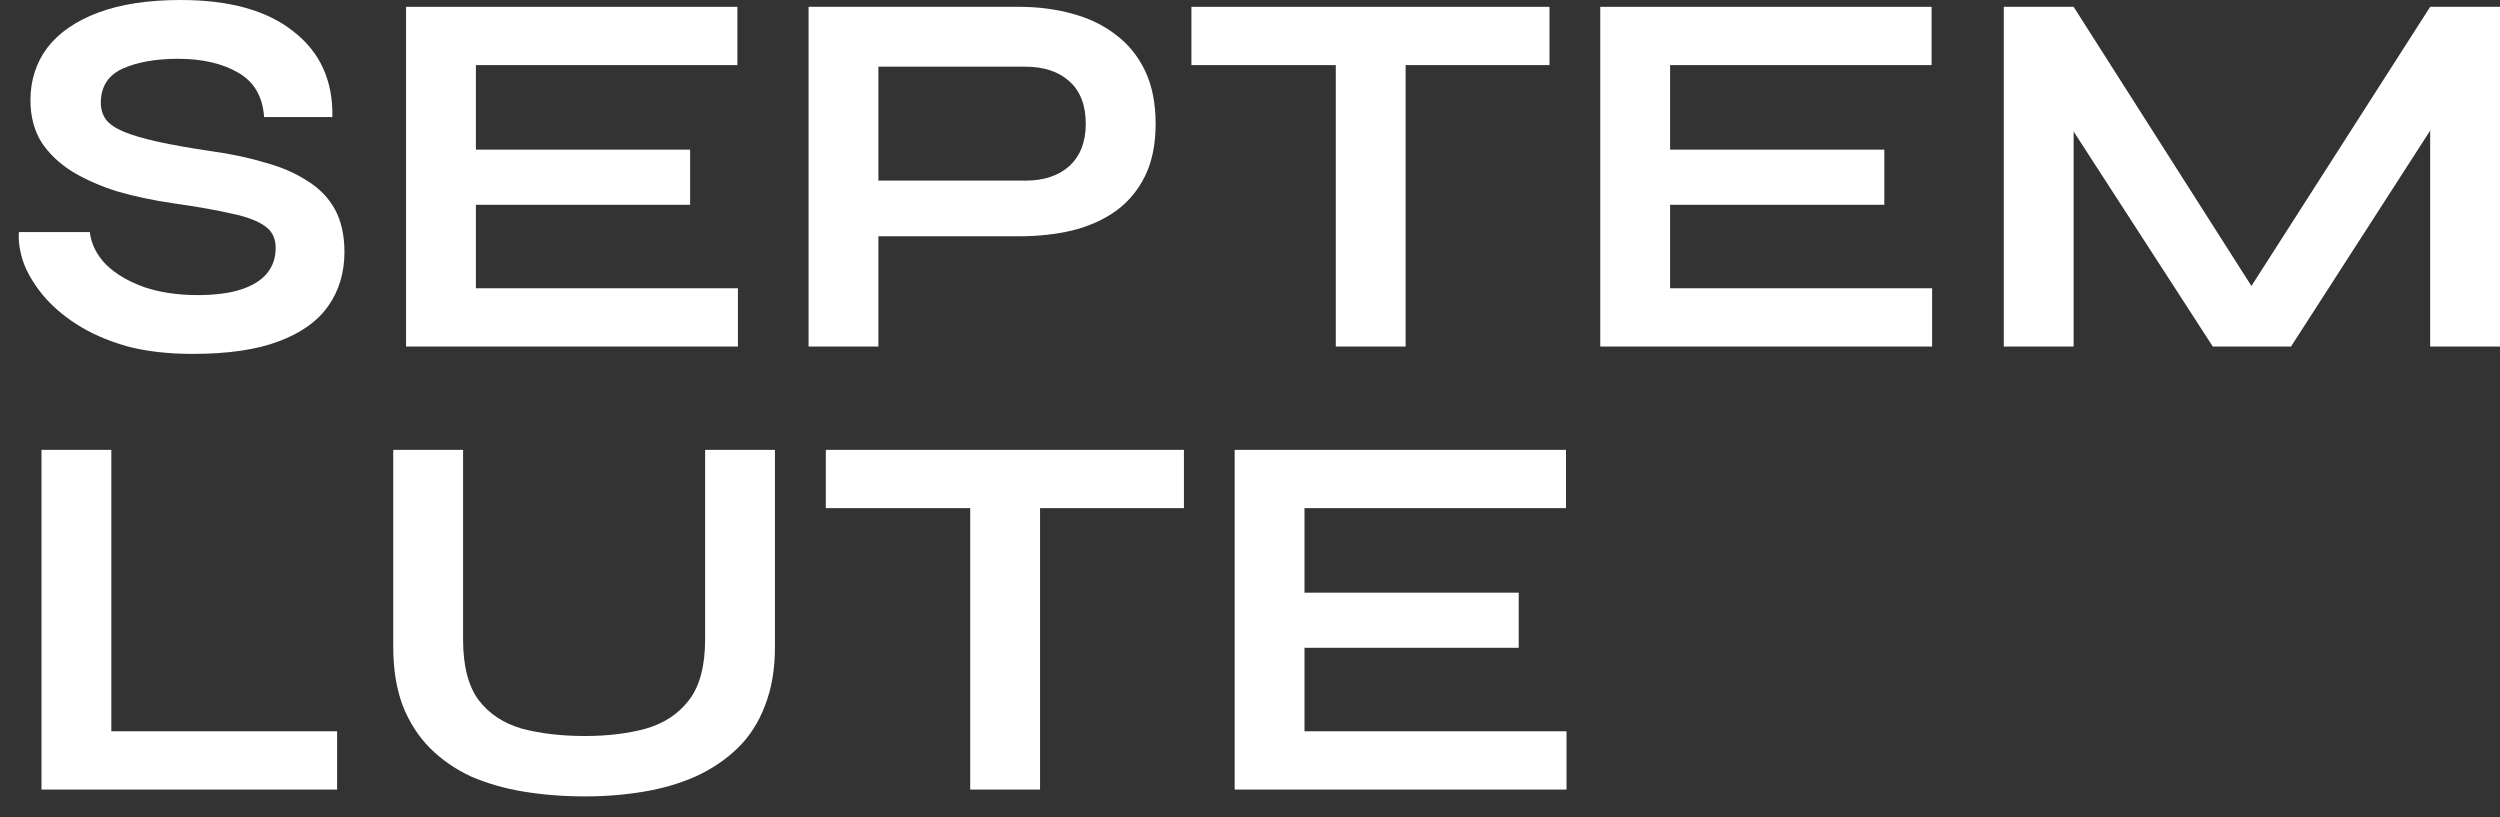 <?xml version="1.0" encoding="UTF-8"?> <svg xmlns="http://www.w3.org/2000/svg" width="104" height="34" viewBox="0 0 104 34" fill="none"><rect x="0" y="0" width="104" height="34" fill="#333333" stroke="none"/><path d="M0.787 9.654H3.735C3.794 10.149 4.019 10.601 4.412 11.009C4.82 11.402 5.352 11.715 6.007 11.948C6.662 12.166 7.398 12.276 8.213 12.276C8.956 12.276 9.567 12.195 10.048 12.035C10.528 11.875 10.885 11.649 11.118 11.358C11.351 11.067 11.468 10.717 11.468 10.31C11.468 9.917 11.322 9.618 11.031 9.414C10.739 9.196 10.281 9.021 9.655 8.89C9.029 8.744 8.206 8.599 7.186 8.453C6.386 8.337 5.628 8.176 4.915 7.973C4.201 7.754 3.568 7.477 3.015 7.143C2.476 6.808 2.046 6.4 1.726 5.919C1.42 5.424 1.267 4.842 1.267 4.172C1.267 3.342 1.5 2.614 1.966 1.988C2.447 1.362 3.153 0.874 4.085 0.524C5.017 0.175 6.16 0 7.514 0C9.553 0 11.118 0.437 12.21 1.311C13.317 2.17 13.856 3.356 13.827 4.871H10.987C10.929 4.012 10.565 3.393 9.895 3.014C9.24 2.636 8.41 2.446 7.405 2.446C6.473 2.446 5.701 2.585 5.09 2.861C4.493 3.138 4.194 3.611 4.194 4.281C4.194 4.543 4.267 4.776 4.412 4.98C4.558 5.169 4.806 5.337 5.155 5.482C5.505 5.628 5.978 5.766 6.575 5.898C7.172 6.029 7.915 6.16 8.803 6.291C9.633 6.407 10.383 6.567 11.053 6.771C11.737 6.961 12.319 7.215 12.8 7.536C13.295 7.842 13.674 8.235 13.936 8.715C14.198 9.196 14.329 9.786 14.329 10.485C14.329 11.344 14.103 12.094 13.652 12.734C13.215 13.36 12.531 13.848 11.599 14.198C10.681 14.547 9.487 14.722 8.016 14.722C6.968 14.722 6.043 14.613 5.242 14.394C4.442 14.161 3.75 13.855 3.167 13.477C2.585 13.098 2.112 12.683 1.748 12.232C1.384 11.78 1.121 11.329 0.961 10.878C0.816 10.426 0.757 10.018 0.787 9.654Z" fill="white"></path><path d="M19.797 8.519V11.992H30.697V14.416H16.892V0.284H30.675V2.708H19.797V6.225H28.709V8.519H19.797Z" fill="white"></path><path d="M36.191 9.829V7.514H42.657C43.428 7.514 44.04 7.31 44.491 6.902C44.943 6.48 45.168 5.898 45.168 5.155C45.168 4.383 44.943 3.793 44.491 3.386C44.04 2.978 43.428 2.774 42.657 2.774H36.541V14.416H33.636V0.284H42.394C43.181 0.284 43.916 0.379 44.6 0.568C45.3 0.757 45.904 1.048 46.413 1.442C46.938 1.835 47.345 2.337 47.637 2.949C47.928 3.56 48.074 4.296 48.074 5.155C48.074 5.999 47.928 6.72 47.637 7.317C47.345 7.914 46.938 8.402 46.413 8.781C45.904 9.145 45.3 9.414 44.6 9.589C43.916 9.749 43.181 9.829 42.394 9.829H36.191Z" fill="white"></path><path d="M49.563 0.284H64.459V2.708H49.563V0.284ZM55.569 2.403H58.474V14.416H55.569V2.403Z" fill="white"></path><path d="M69.476 8.519V11.992H80.376V14.416H66.571V0.284H80.354V2.708H69.476V6.225H78.388V8.519H69.476Z" fill="white"></path><path d="M94.345 12.975H92.969L101.095 0.284H104V14.416H101.095V4.15L101.794 4.347L95.306 14.416H92.052L85.564 4.39L86.263 4.194V14.416H83.358V0.284H86.263L94.345 12.975Z" fill="white"></path><path d="M4.631 18.714V30.421H14.023V32.846H1.726V18.714H4.631Z" fill="white"></path><path d="M29.333 26.599V18.714H32.238V26.905C32.238 27.837 32.1 28.652 31.823 29.351C31.561 30.05 31.183 30.64 30.688 31.12C30.192 31.601 29.61 31.994 28.94 32.3C28.285 32.591 27.564 32.802 26.778 32.933C26.006 33.064 25.19 33.13 24.331 33.13C23.443 33.13 22.598 33.064 21.797 32.933C20.997 32.802 20.261 32.591 19.591 32.3C18.936 31.994 18.368 31.601 17.888 31.12C17.407 30.64 17.029 30.05 16.752 29.351C16.49 28.652 16.359 27.837 16.359 26.905V18.714H19.264V26.599C19.264 27.706 19.482 28.55 19.919 29.133C20.356 29.701 20.953 30.094 21.71 30.312C22.482 30.516 23.356 30.618 24.331 30.618C25.278 30.618 26.122 30.516 26.865 30.312C27.622 30.094 28.219 29.701 28.656 29.133C29.108 28.55 29.333 27.706 29.333 26.599Z" fill="white"></path><path d="M34.354 18.714H49.251V21.138H34.354V18.714ZM40.361 20.832H43.266V32.846H40.361V20.832Z" fill="white"></path><path d="M54.267 26.948V30.421H65.167V32.846H51.362V18.714H65.145V21.138H54.267V24.655H63.179V26.948H54.267Z" fill="white"></path></svg> 